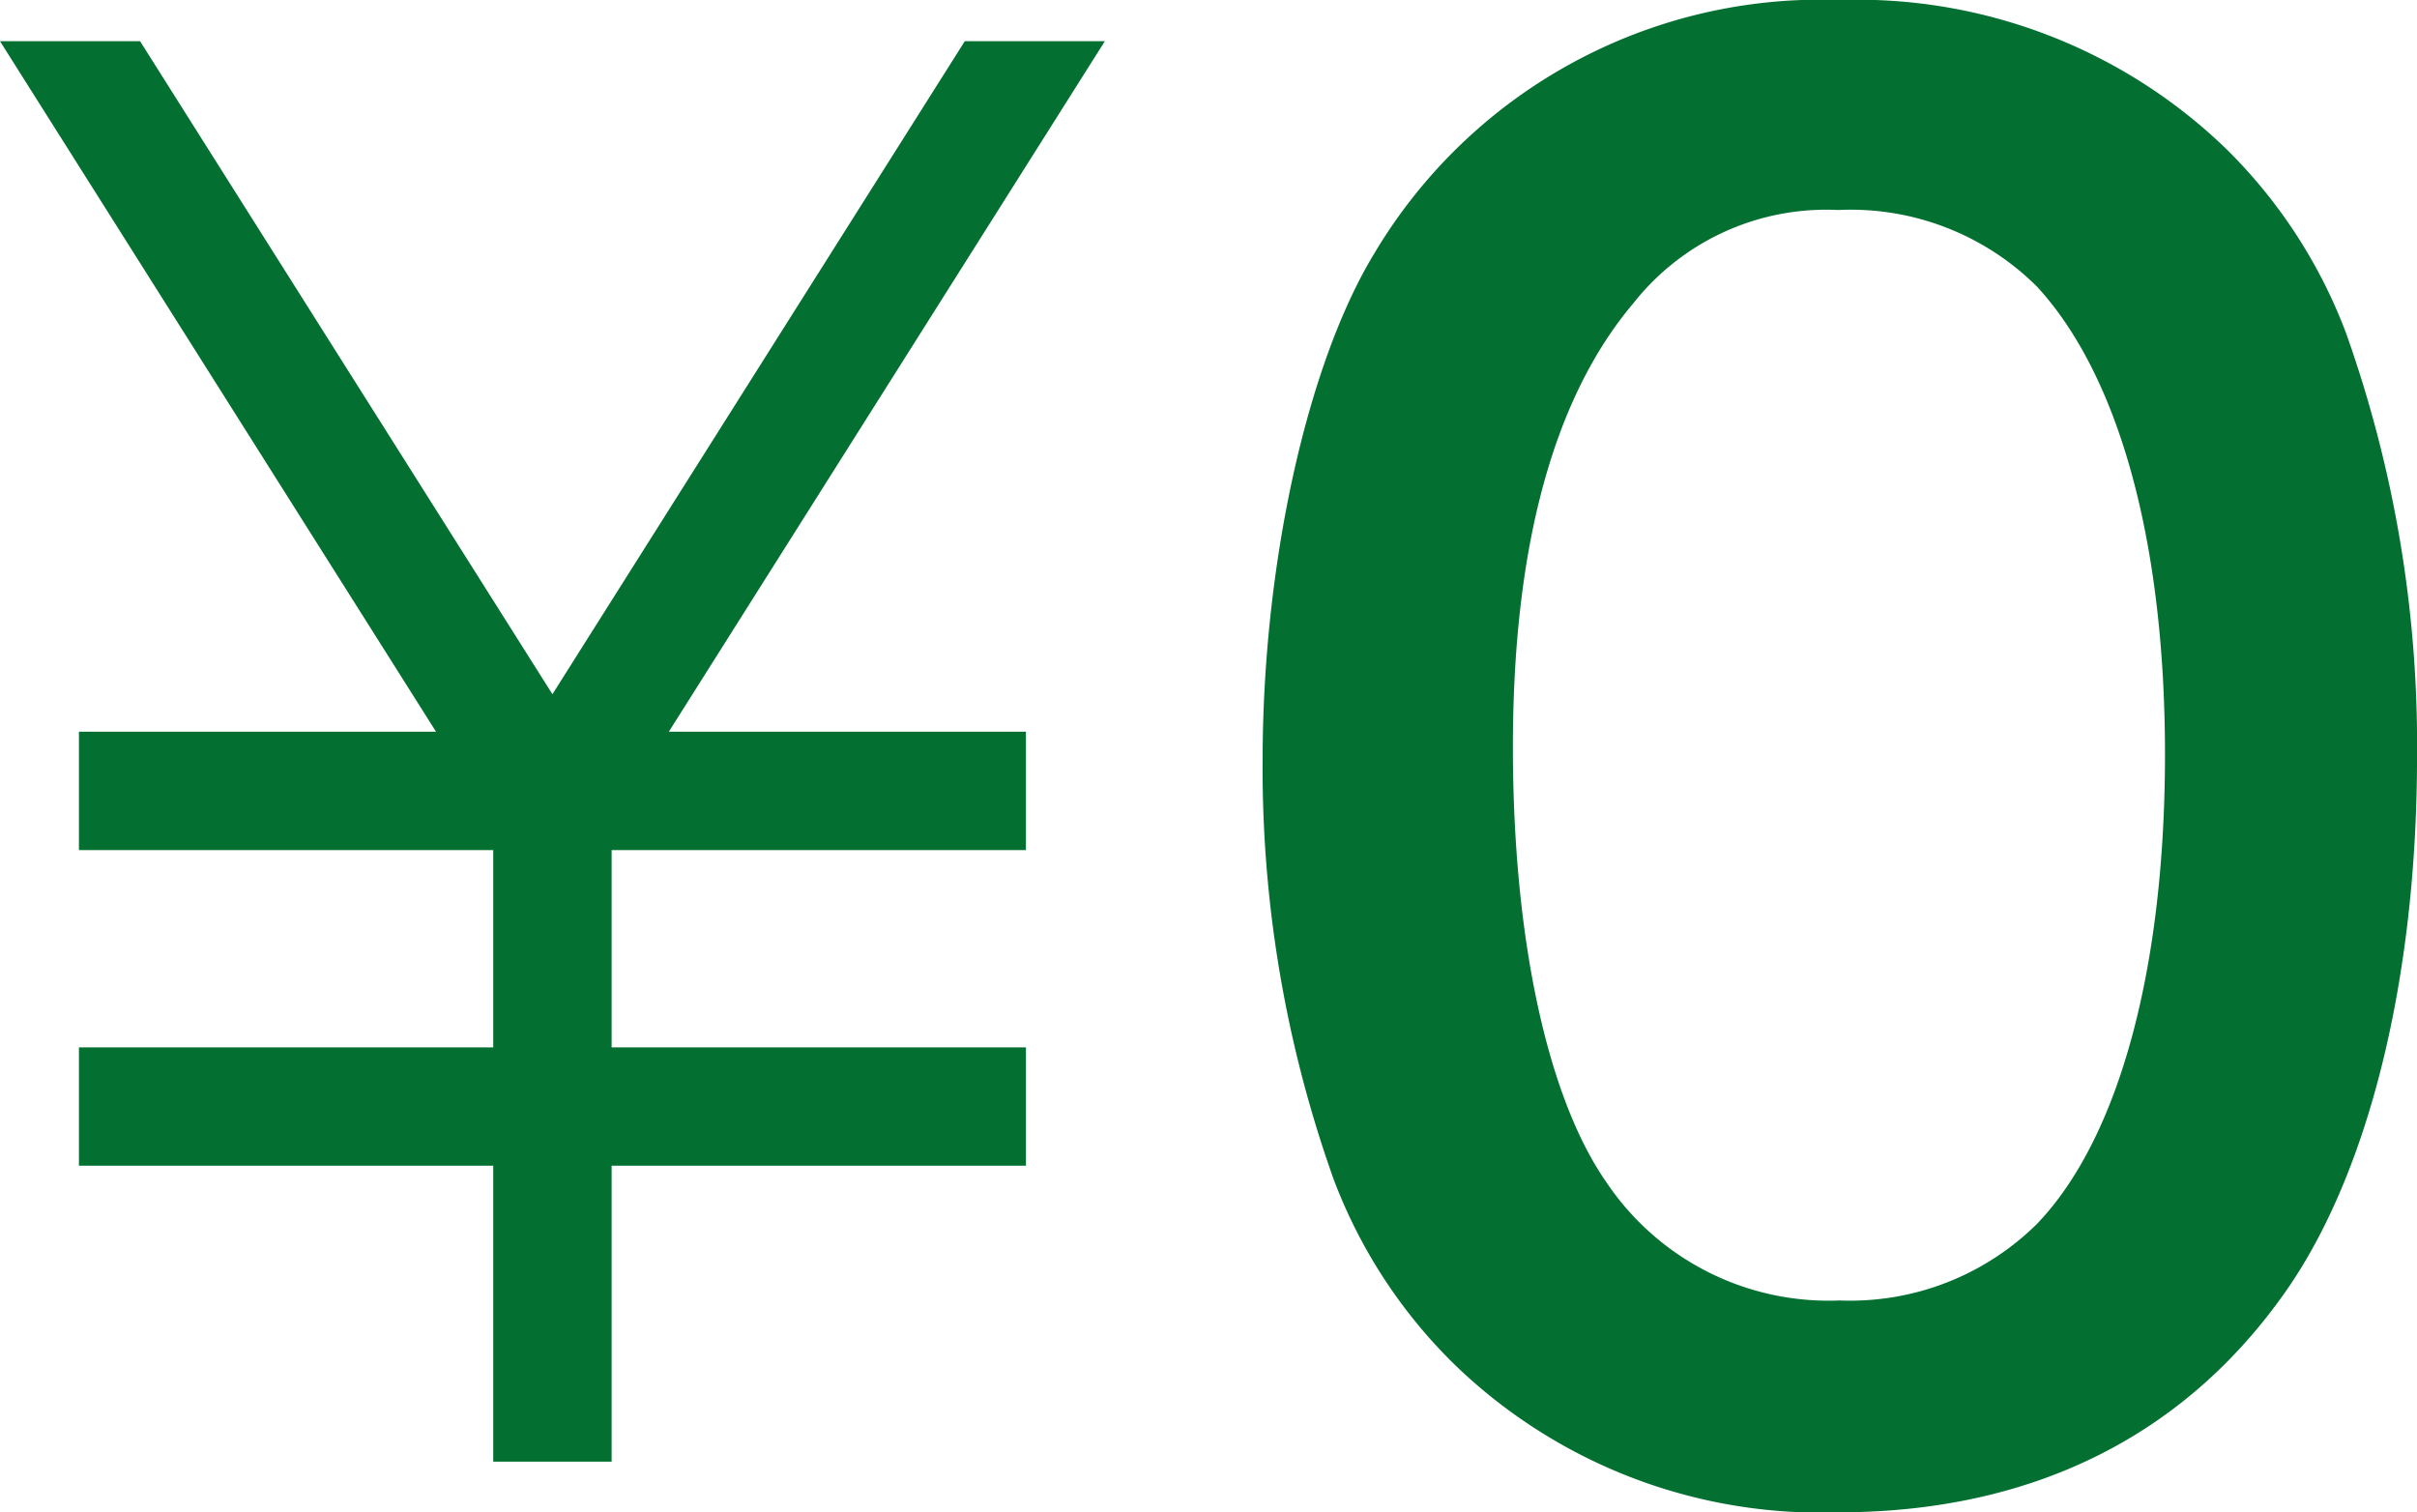 <svg xmlns="http://www.w3.org/2000/svg" width="63.415" height="39.681" viewBox="0 0 63.415 39.681">
  <g id="グループ_45" data-name="グループ 45" transform="translate(-1218.21 -810)">
    <path id="パス_130" data-name="パス 130" d="M2.456,7.681c4.984,0,8.962-1.917,11.646-5.655,2.252-3.115,3.546-8.291,3.546-14.186a32.229,32.229,0,0,0-1.869-11.118,13.426,13.426,0,0,0-3.163-4.84A13.92,13.92,0,0,0,2.5-32,13.627,13.627,0,0,0-9.717-25.339c-1.773,2.923-2.923,8.2-2.923,13.275A32.073,32.073,0,0,0-10.771-1.041,13.427,13.427,0,0,0-7.608,3.8,13.807,13.807,0,0,0,2.456,7.681ZM2.5,2.122A7.021,7.021,0,0,1-3.63-.993C-5.164-3.2-6.074-7.367-6.074-12.4c0-5.224,1.054-9.154,3.163-11.646a6.445,6.445,0,0,1,5.368-2.444A6.926,6.926,0,0,1,7.68-24.476c2.157,2.348,3.355,6.709,3.355,12.269C11.035-6.6,9.836-2.143,7.68.109A6.965,6.965,0,0,1,2.5,2.122Z" transform="translate(1263.978 842)" fill="#037031"/>
    <path id="currency_yen_FILL0_wght400_GRAD0_opsz48" d="M22.941,43.271V35.506H12.071V32.4H22.941V27.224H12.071V24.118H21.44L10,6h3.675L24.494,23.134,35.313,6h3.675L27.548,24.118h9.369v3.106H26.047V32.4H36.918v3.106H26.047v7.765Z" transform="translate(1208.21 805.081)" fill="#037031"/>
  </g>
</svg>
